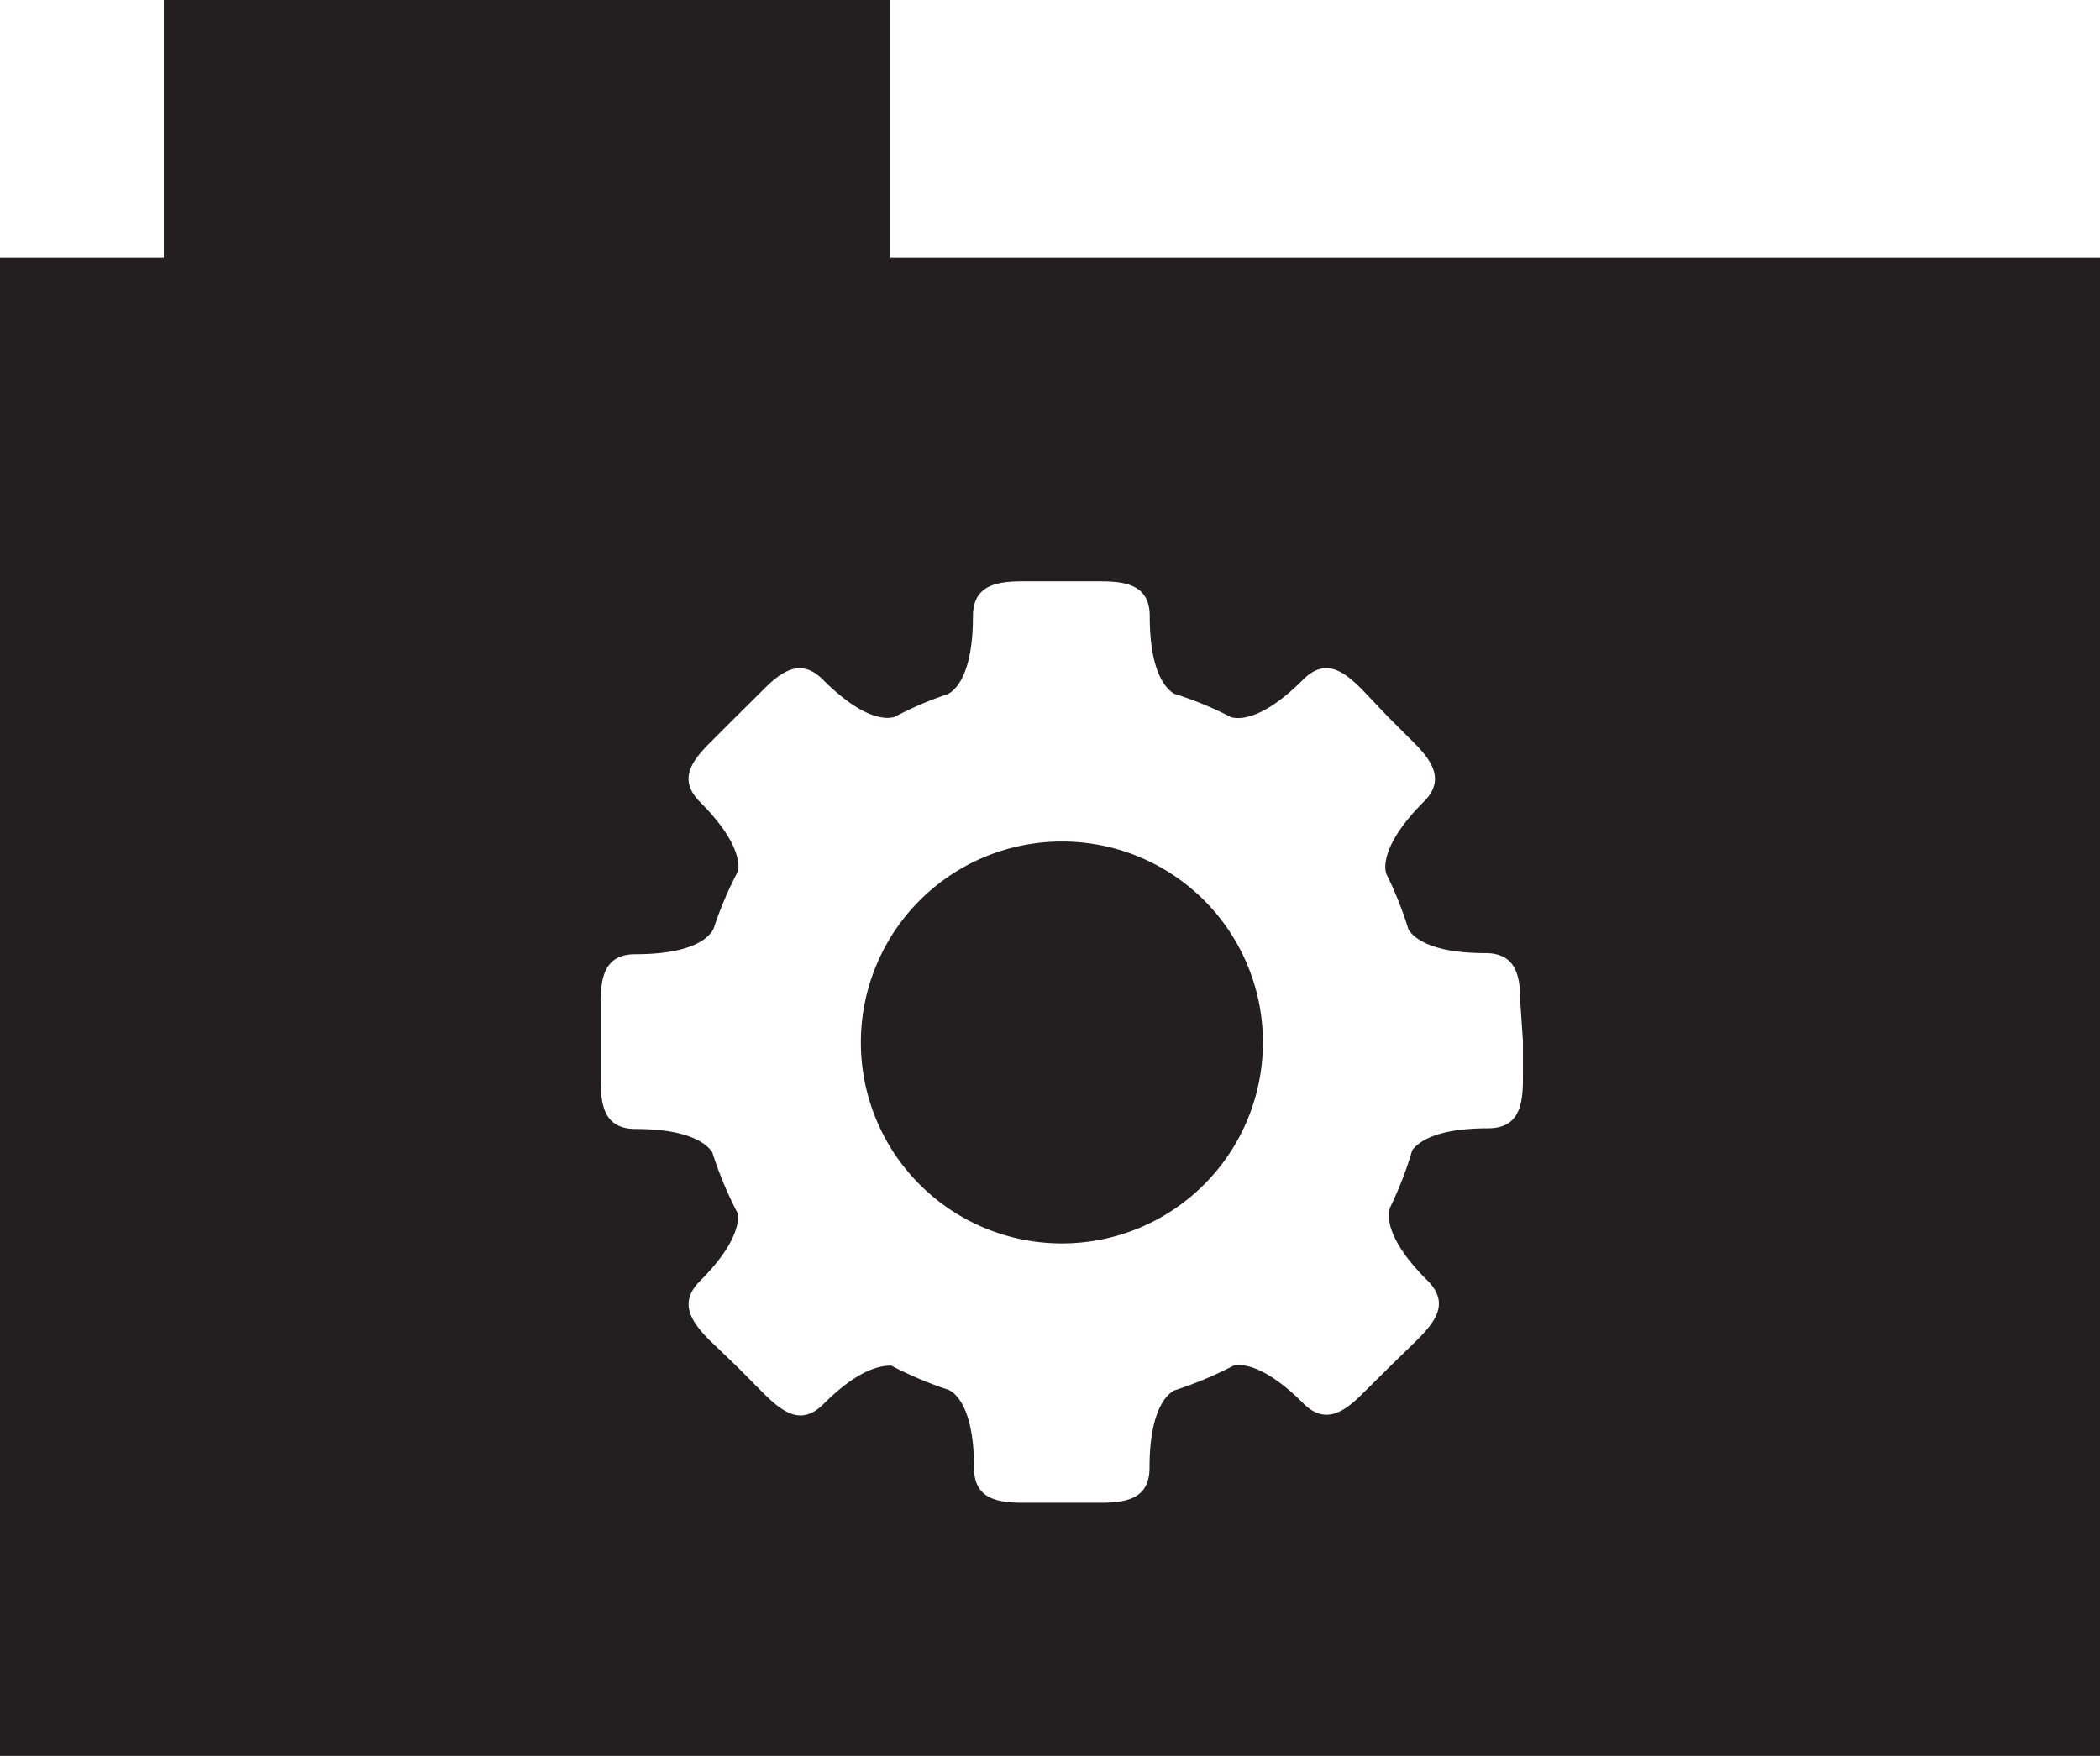 <svg xmlns="http://www.w3.org/2000/svg" viewBox="0 0 95.38 79.77"><defs><style>.cls-1{fill:#231f20;}</style></defs><title>Asset 53</title><g id="Layer_2" data-name="Layer 2"><g id="Layer_1-2" data-name="Layer 1"><path class="cls-1" d="M48.24,38.23a9.13,9.13,0,1,0,9.12,9.13,9.12,9.12,0,0,0-9.12-9.13"/><path class="cls-1" d="M40.44,11.7V0h-33V11.7H0V79.77H95.38V11.7ZM69.17,47.29v0h0v1.74c0,1.23-.21,2.23-1.59,2.23-2.37,0-3.17.63-3.44,1a16.71,16.71,0,0,1-1,2.59c-.11.3-.28,1.36,1.69,3.32,1,1,.41,1.83-.46,2.7L63.11,62.1l0,0,0,0-1.21,1.2c-.87.88-1.73,1.43-2.7.46-1.7-1.7-2.72-1.8-3.15-1.73a17.56,17.56,0,0,1-2.72,1.14c-.33.18-1.12.88-1.12,3.51,0,1.38-1,1.59-2.22,1.59H46.47c-1.24,0-2.23-.21-2.23-1.59,0-3.33-1.25-3.57-1.25-3.57h0a16.91,16.91,0,0,1-2.51-1.07c-.49,0-1.48.15-3.07,1.74-1,1-1.82.41-2.7-.45l-1.21-1.22,0,0,0,0L32.24,60.9c-.87-.87-1.42-1.73-.45-2.7,1.58-1.58,1.77-2.58,1.73-3.05a17.61,17.61,0,0,1-1.17-2.8c-.22-.35-1-1.06-3.48-1.06-1.38,0-1.59-1-1.59-2.23V47.32h0V45.57c0-1.23.21-2.22,1.59-2.22,3.33,0,3.57-1.25,3.57-1.25h0a16.89,16.89,0,0,1,1.09-2.54c.06-.46-.08-1.46-1.73-3.12-1-1-.42-1.83.44-2.69l1.22-1.22h0l0,0,1.22-1.21c.86-.87,1.72-1.42,2.69-.45,1.85,1.85,2.89,1.81,3.26,1.7a15.61,15.61,0,0,1,2.31-1v0s1.25-.24,1.25-3.57c0-1.37,1-1.59,2.23-1.59H50c1.23,0,2.22.22,2.22,1.59,0,2.64.79,3.33,1.12,3.52a15.61,15.61,0,0,1,2.57,1.06c.35.1,1.4.17,3.27-1.7,1-1,1.83-.42,2.69.45L63,32.52l0,0h0l0,0,1.21,1.21c.87.87,1.42,1.73.46,2.69-1.91,1.91-1.81,3-1.7,3.29a16.78,16.78,0,0,1,1,2.51c.2.34.94,1.08,3.49,1.08,1.38,0,1.59,1,1.59,2.22Z"/></g></g></svg>